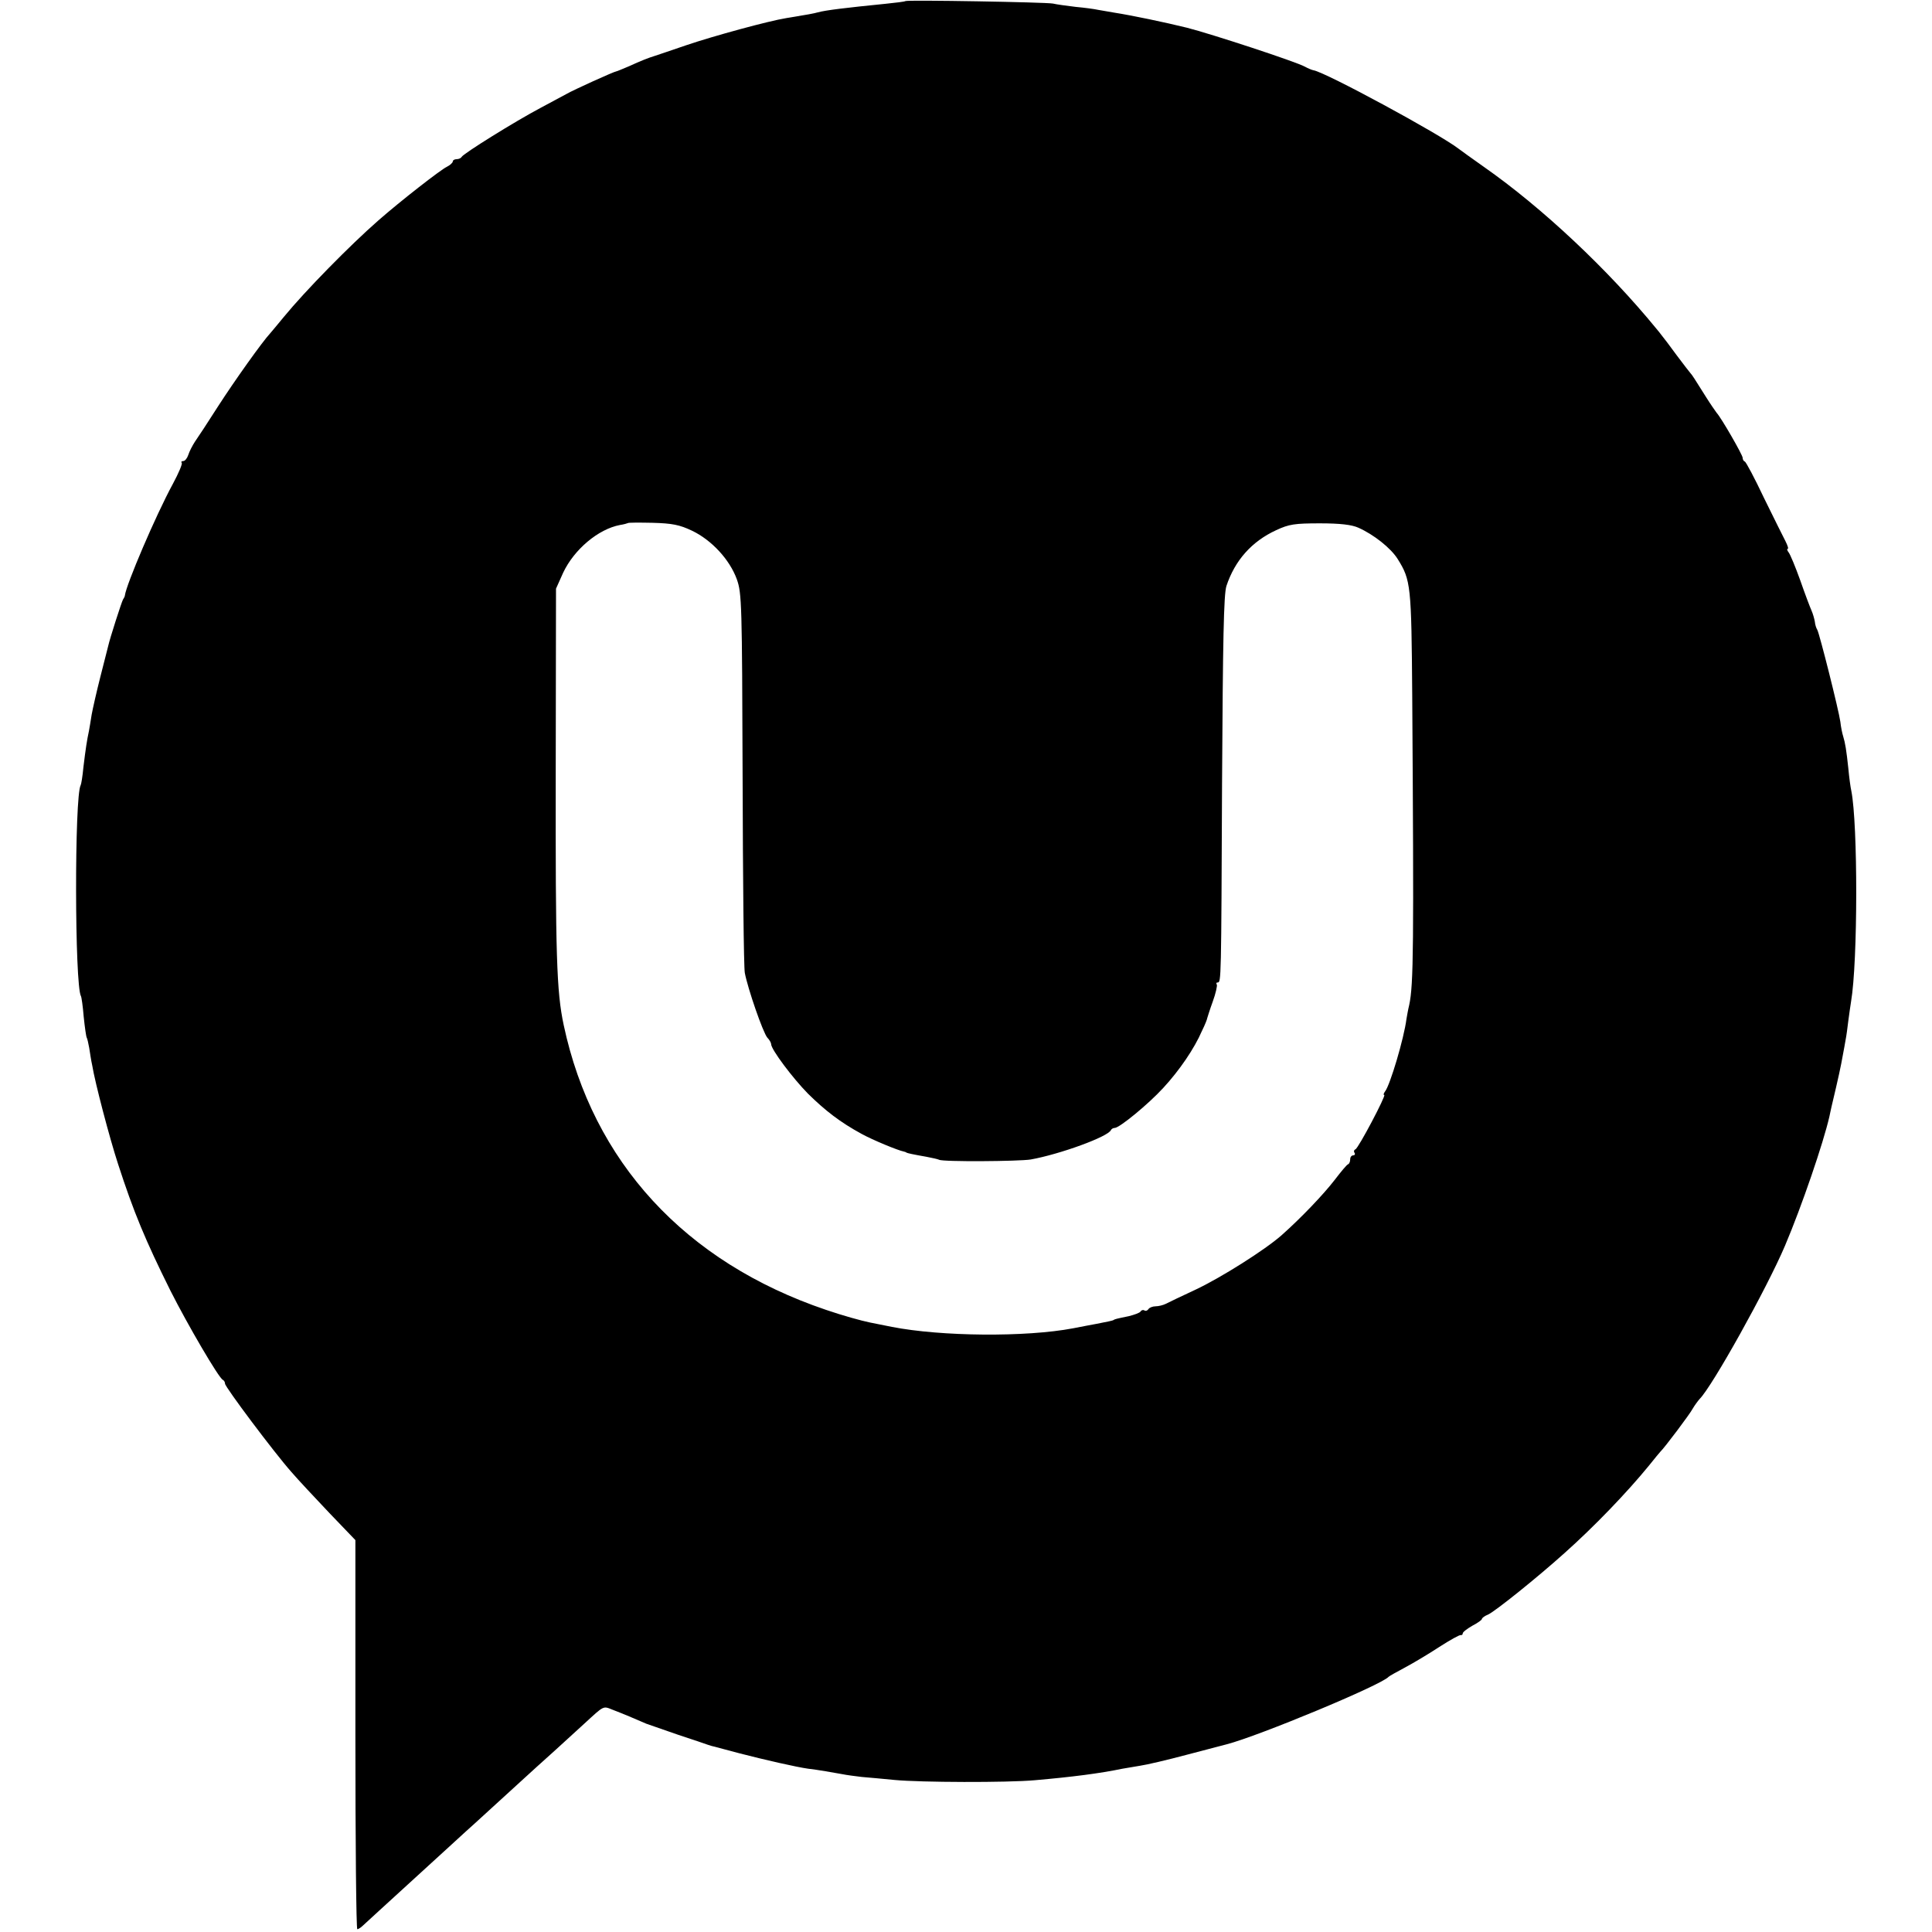 <?xml version="1.0" standalone="no"?>
<!DOCTYPE svg PUBLIC "-//W3C//DTD SVG 20010904//EN"
 "http://www.w3.org/TR/2001/REC-SVG-20010904/DTD/svg10.dtd">
<svg version="1.0" xmlns="http://www.w3.org/2000/svg"
 width="704pt" height="704pt" viewBox="0 0 704 704"
 preserveAspectRatio="xMidYMid meet">
<g transform="translate(0,704) scale(0.1,-0.1)"
fill="#000000" stroke="none">
<path d="M3299 7036 c-2 -2 -35 -6 -74 -10 -140 -14 -216 -23 -245 -31 -14 -4
-35 -8 -115 -21 -63 -10 -265 -65 -365 -99 -58 -20 -109 -37 -115 -39 -20 -6
-51 -18 -92 -37 -24 -10 -45 -19 -47 -19 -7 0 -157 -68 -181 -82 -11 -6 -54
-29 -95 -51 -91 -48 -284 -168 -288 -179 -2 -4 -10 -8 -18 -8 -8 0 -14 -4 -14
-8 0 -5 -10 -14 -22 -20 -23 -11 -168 -124 -249 -195 -104 -91 -266 -256 -344
-351 -22 -27 -45 -54 -50 -60 -29 -31 -130 -173 -190 -266 -37 -58 -75 -116
-85 -130 -9 -14 -20 -35 -24 -48 -4 -12 -12 -22 -18 -22 -6 0 -9 -3 -6 -6 4
-3 -11 -38 -32 -77 -63 -116 -170 -367 -175 -407 0 -3 -3 -9 -7 -15 -5 -9 -48
-142 -54 -170 -1 -5 -14 -55 -28 -110 -14 -55 -28 -117 -32 -139 -3 -21 -8
-48 -10 -60 -7 -32 -12 -65 -20 -131 -3 -33 -8 -63 -10 -66 -23 -39 -22 -730
1 -769 2 -3 7 -37 10 -75 4 -39 9 -73 11 -76 2 -3 6 -20 9 -37 3 -18 7 -47 11
-64 10 -62 63 -264 94 -359 57 -176 100 -279 191 -462 62 -123 177 -320 191
-325 4 -2 8 -8 8 -14 0 -12 179 -251 242 -322 24 -28 86 -94 138 -149 l95 -99
0 -709 c0 -390 3 -709 7 -709 3 0 13 6 20 13 7 7 92 84 188 172 96 88 180 164
186 170 6 5 51 46 99 90 48 44 100 91 115 105 15 14 67 61 116 105 48 44 95
87 104 95 72 66 67 64 102 50 34 -13 87 -35 123 -51 11 -4 63 -22 115 -40 52
-17 102 -34 110 -37 8 -3 20 -6 25 -7 6 -2 46 -12 90 -24 93 -24 207 -50 250
-56 36 -4 91 -14 125 -20 14 -3 45 -7 70 -10 25 -2 79 -7 120 -11 94 -9 410
-10 510 -1 138 12 238 25 320 42 13 2 42 7 65 11 22 3 99 21 170 40 72 19 137
36 145 38 116 30 564 216 590 246 3 3 30 18 60 34 30 16 87 50 125 75 39 25
73 44 78 43 4 -1 7 2 7 6 0 5 16 17 35 28 19 10 35 21 35 25 0 3 10 11 23 16
27 13 178 134 277 223 109 97 229 222 309 320 20 25 38 47 41 50 15 14 109
139 118 157 7 12 18 27 25 35 47 47 245 403 311 558 62 146 140 375 162 471 2
11 6 27 8 37 25 105 34 147 41 187 3 17 8 41 10 55 3 14 7 45 10 70 3 25 8 56
10 70 25 147 25 648 1 768 -3 13 -8 50 -11 83 -7 65 -11 91 -19 117 -3 9 -8
33 -10 52 -6 43 -76 321 -84 335 -4 6 -8 19 -9 30 -2 11 -7 29 -12 40 -5 11
-24 61 -41 110 -18 50 -37 96 -43 103 -5 6 -6 12 -3 12 4 0 0 12 -8 28 -8 15
-43 86 -78 157 -34 72 -66 132 -70 133 -5 2 -8 8 -8 14 0 10 -78 146 -95 164
-5 7 -22 31 -37 55 -45 72 -53 84 -58 89 -3 3 -25 32 -50 65 -24 33 -49 66
-55 73 -5 7 -14 18 -20 25 -175 214 -415 440 -628 589 -45 32 -86 61 -92 66
-68 53 -485 279 -529 286 -6 1 -20 7 -31 13 -32 18 -343 120 -430 142 -81 20
-201 45 -265 55 -19 3 -45 8 -58 10 -13 3 -50 8 -83 11 -33 4 -70 9 -82 12
-24 5 -533 14 -538 9z m-777 -1930 c71 -34 137 -105 163 -177 18 -51 19 -87
21 -724 1 -368 4 -688 8 -710 11 -58 66 -217 82 -236 8 -8 14 -19 14 -24 0
-19 78 -123 134 -180 63 -62 117 -104 196 -147 40 -22 132 -60 153 -64 4 -1 8
-2 10 -4 3 -2 26 -7 72 -15 22 -4 43 -9 47 -11 12 -8 291 -6 334 1 106 19 282
83 292 107 2 4 8 8 14 8 17 0 122 86 177 146 59 64 113 143 141 208 11 22 19
43 19 46 1 3 9 30 20 60 11 30 17 58 15 62 -3 5 -2 8 3 8 13 0 13 6 16 725 3
523 6 689 16 720 31 93 92 162 181 203 47 22 68 25 160 25 73 0 116 -5 140
-16 56 -25 118 -74 143 -114 48 -77 50 -95 53 -498 6 -911 5 -1053 -11 -1127
-4 -16 -8 -39 -10 -51 -9 -71 -60 -242 -78 -264 -5 -7 -7 -13 -3 -13 8 0 -94
-194 -105 -198 -5 -2 -7 -8 -3 -13 3 -5 0 -9 -5 -9 -6 0 -11 -6 -11 -14 0 -8
-3 -16 -7 -18 -5 -1 -27 -28 -50 -58 -41 -53 -121 -137 -193 -201 -60 -53
-221 -155 -315 -199 -49 -23 -98 -46 -107 -51 -10 -5 -27 -9 -37 -9 -11 0 -23
-5 -26 -10 -4 -6 -10 -8 -15 -5 -5 3 -11 1 -14 -4 -3 -5 -23 -12 -43 -17 -44
-9 -52 -11 -55 -14 -3 -2 -21 -6 -63 -14 -16 -3 -54 -10 -84 -16 -173 -33
-482 -30 -661 5 -14 3 -50 10 -80 16 -30 6 -102 26 -160 46 -514 174 -850 540
-956 1038 -26 122 -30 252 -29 924 l1 666 26 58 c40 85 128 159 207 174 14 2
27 6 29 7 1 2 42 2 90 1 71 -2 98 -7 144 -29z"/>
</g>
</svg>

